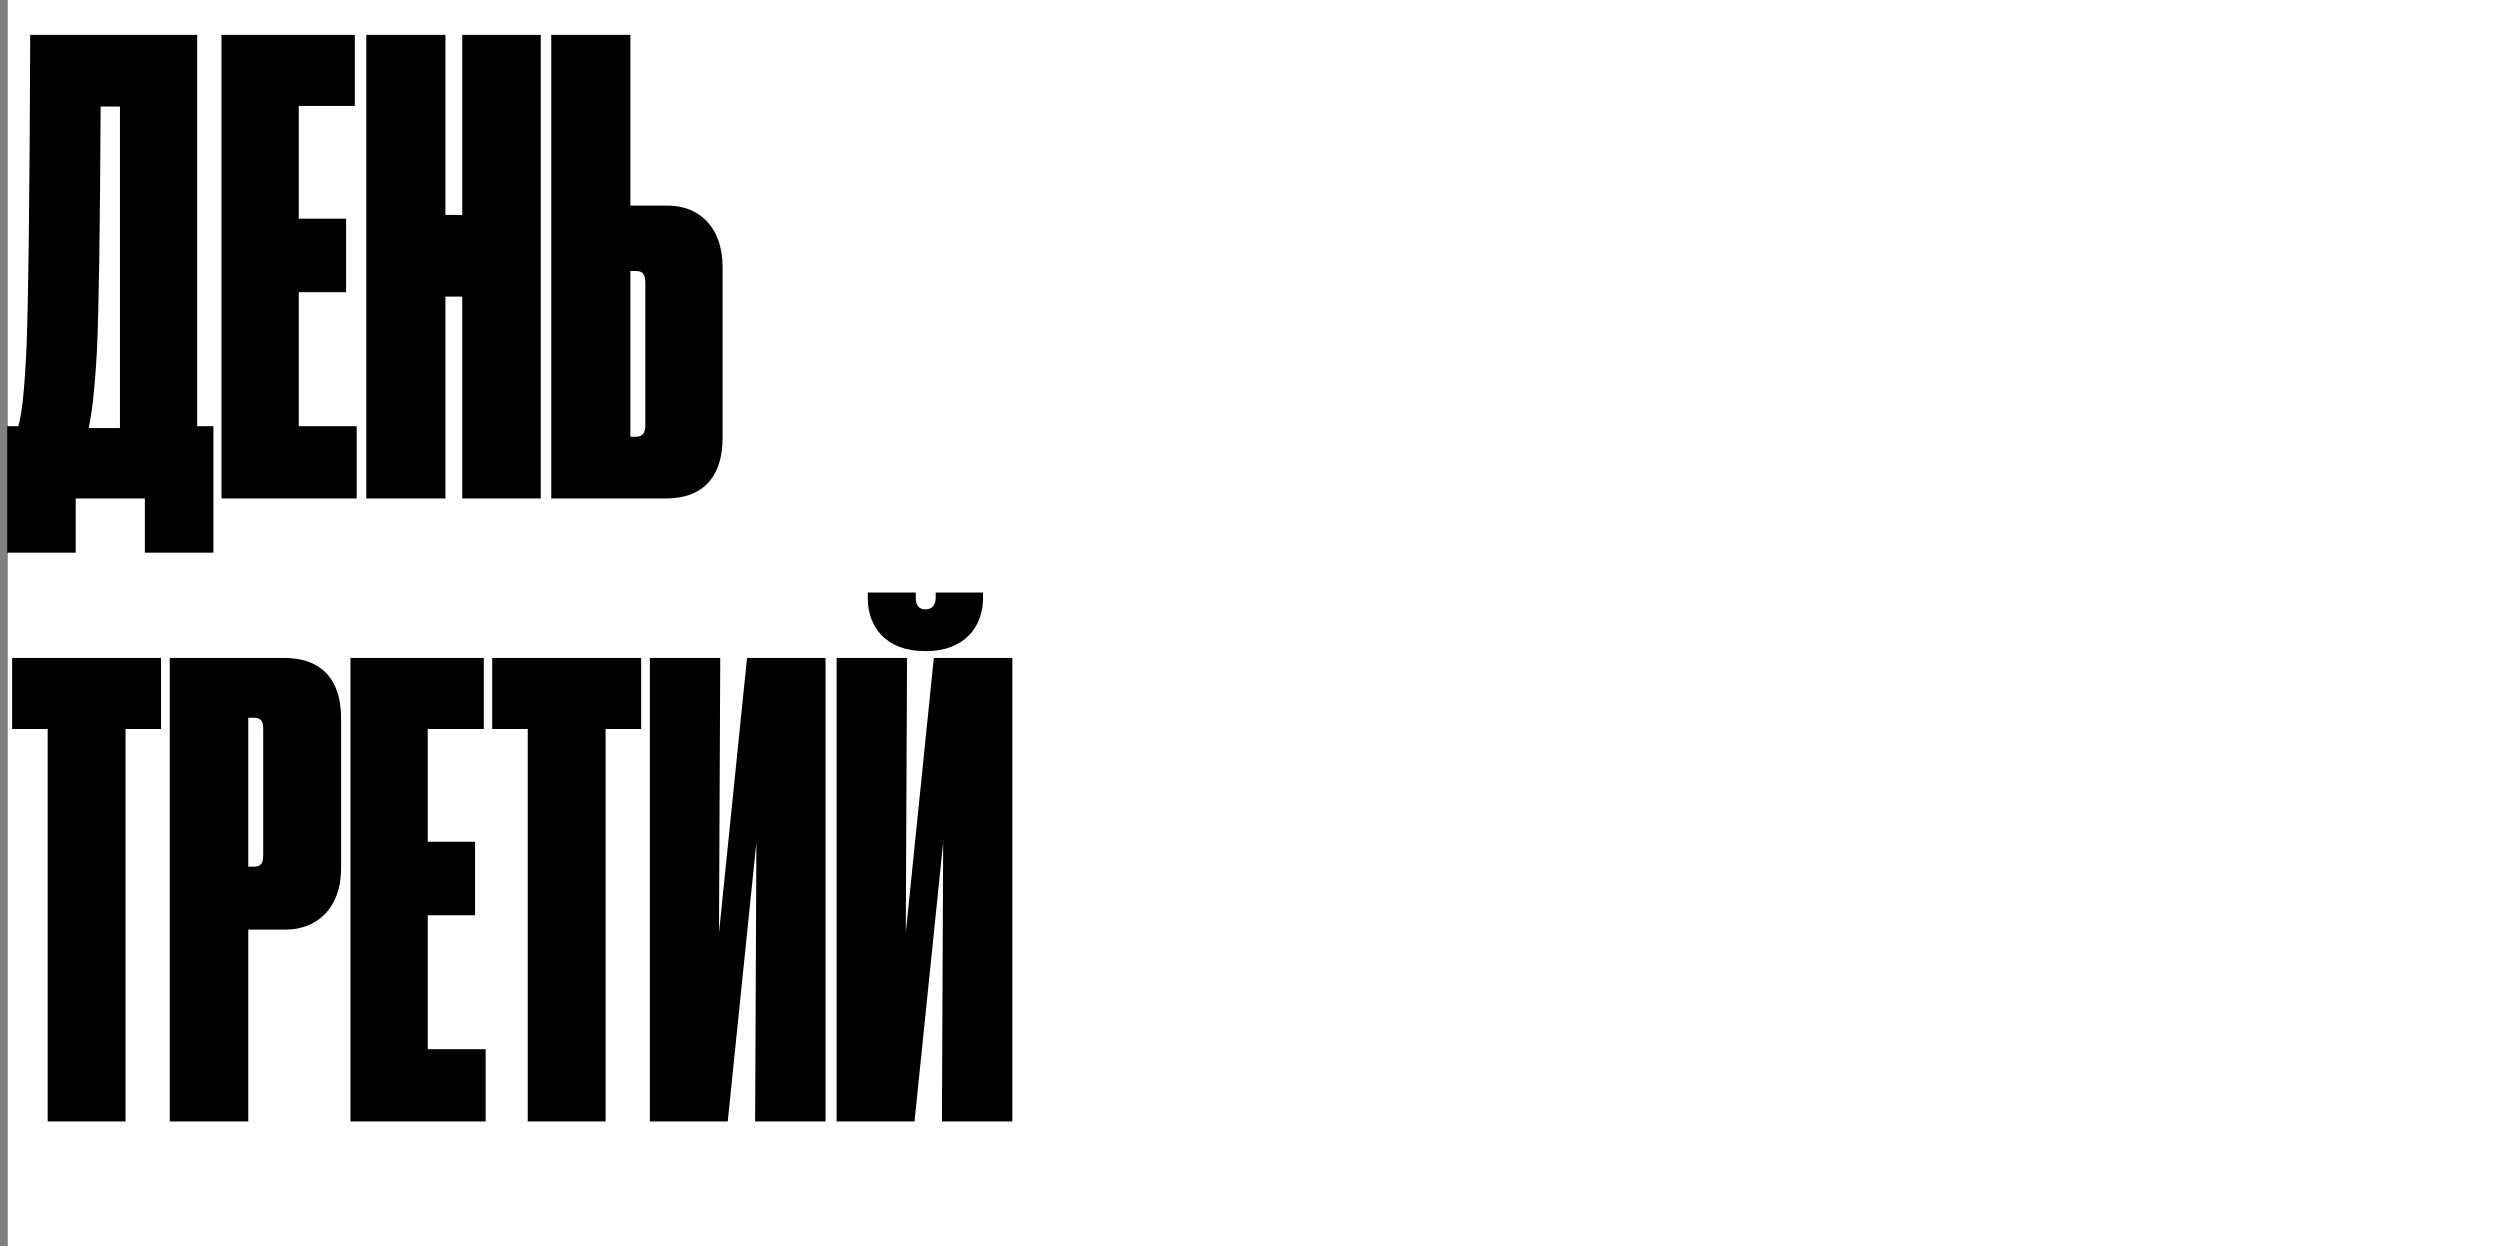 <?xml version="1.0" encoding="UTF-8"?> <svg xmlns="http://www.w3.org/2000/svg" width="321" height="160" viewBox="0 0 321 160" fill="none"><rect x="0" y="0" width="321" height="160" fill="#808080" stroke="none"/> <rect width="320" height="160" transform="translate(1)" fill="white"></rect> <path d="M18.6 70.96H27.4V54.72H25.32V4.48H3.88C3.8 26.16 3.64 38.64 3.4 44.72C3.08 51.2 2.76 53.2 2.36 54.72H0.92V70.96H9.72V64H18.6V70.96ZM12.44 45.2C12.68 39.92 12.84 30.4 12.92 13.68H15.4V54.96H11.4C11.8 52.88 12.12 50.64 12.44 45.2ZM28.439 4.48V64H45.799V54.72H38.359V37.52H44.439V28.08H38.359V13.6H45.559V4.48H28.439ZM59.352 64H69.433V4.48H59.352V27.6H57.193V4.48H47.032V64H57.193V38.08H59.352V64ZM85.741 26.4H80.941V4.48H70.781V64H85.581C89.741 64 92.781 61.76 92.781 56.16V34.32C92.781 29.04 89.661 26.4 85.741 26.4ZM80.941 56.08V34.8H81.661C82.541 34.8 82.861 35.2 82.861 36.4V54.56C82.861 55.44 82.621 56.08 81.661 56.08H80.941ZM20.68 93.6V84.48H1.56V93.6H6.12V144H16.12V93.6H20.68ZM36.678 119.36C40.598 119.36 43.798 116.72 43.798 111.44V92.24C43.798 86.72 40.758 84.48 36.518 84.48H21.798V144H31.878V119.36H36.678ZM31.878 92.16H32.598C33.638 92.16 33.798 92.72 33.798 93.68V109.76C33.798 110.88 33.478 111.28 32.598 111.28H31.878V92.16ZM45.001 84.48V144H62.361V134.72H54.921V117.52H61.001V108.08H54.921V93.6H62.121V84.48H45.001ZM82.321 93.6V84.48H63.201V93.6H67.761V144H77.761V93.6H82.321ZM96.959 144H105.999V84.48H95.919L92.319 119.76L92.479 84.48H83.439V144H93.439L97.119 108.16L96.959 144ZM120.943 144H129.983V84.48H119.903L116.303 119.76L116.463 84.48H107.423V144H117.423L121.103 108.16L120.943 144ZM126.223 76.8V76.08H120.143V76.72C120.143 77.6 119.743 78.24 118.863 78.24H118.783C117.903 78.24 117.583 77.6 117.583 76.72V76.08H111.423V76.8C111.423 80.56 113.823 83.6 118.703 83.6H118.943C123.743 83.6 126.223 80.56 126.223 76.8Z" fill="black"></path> </svg> 